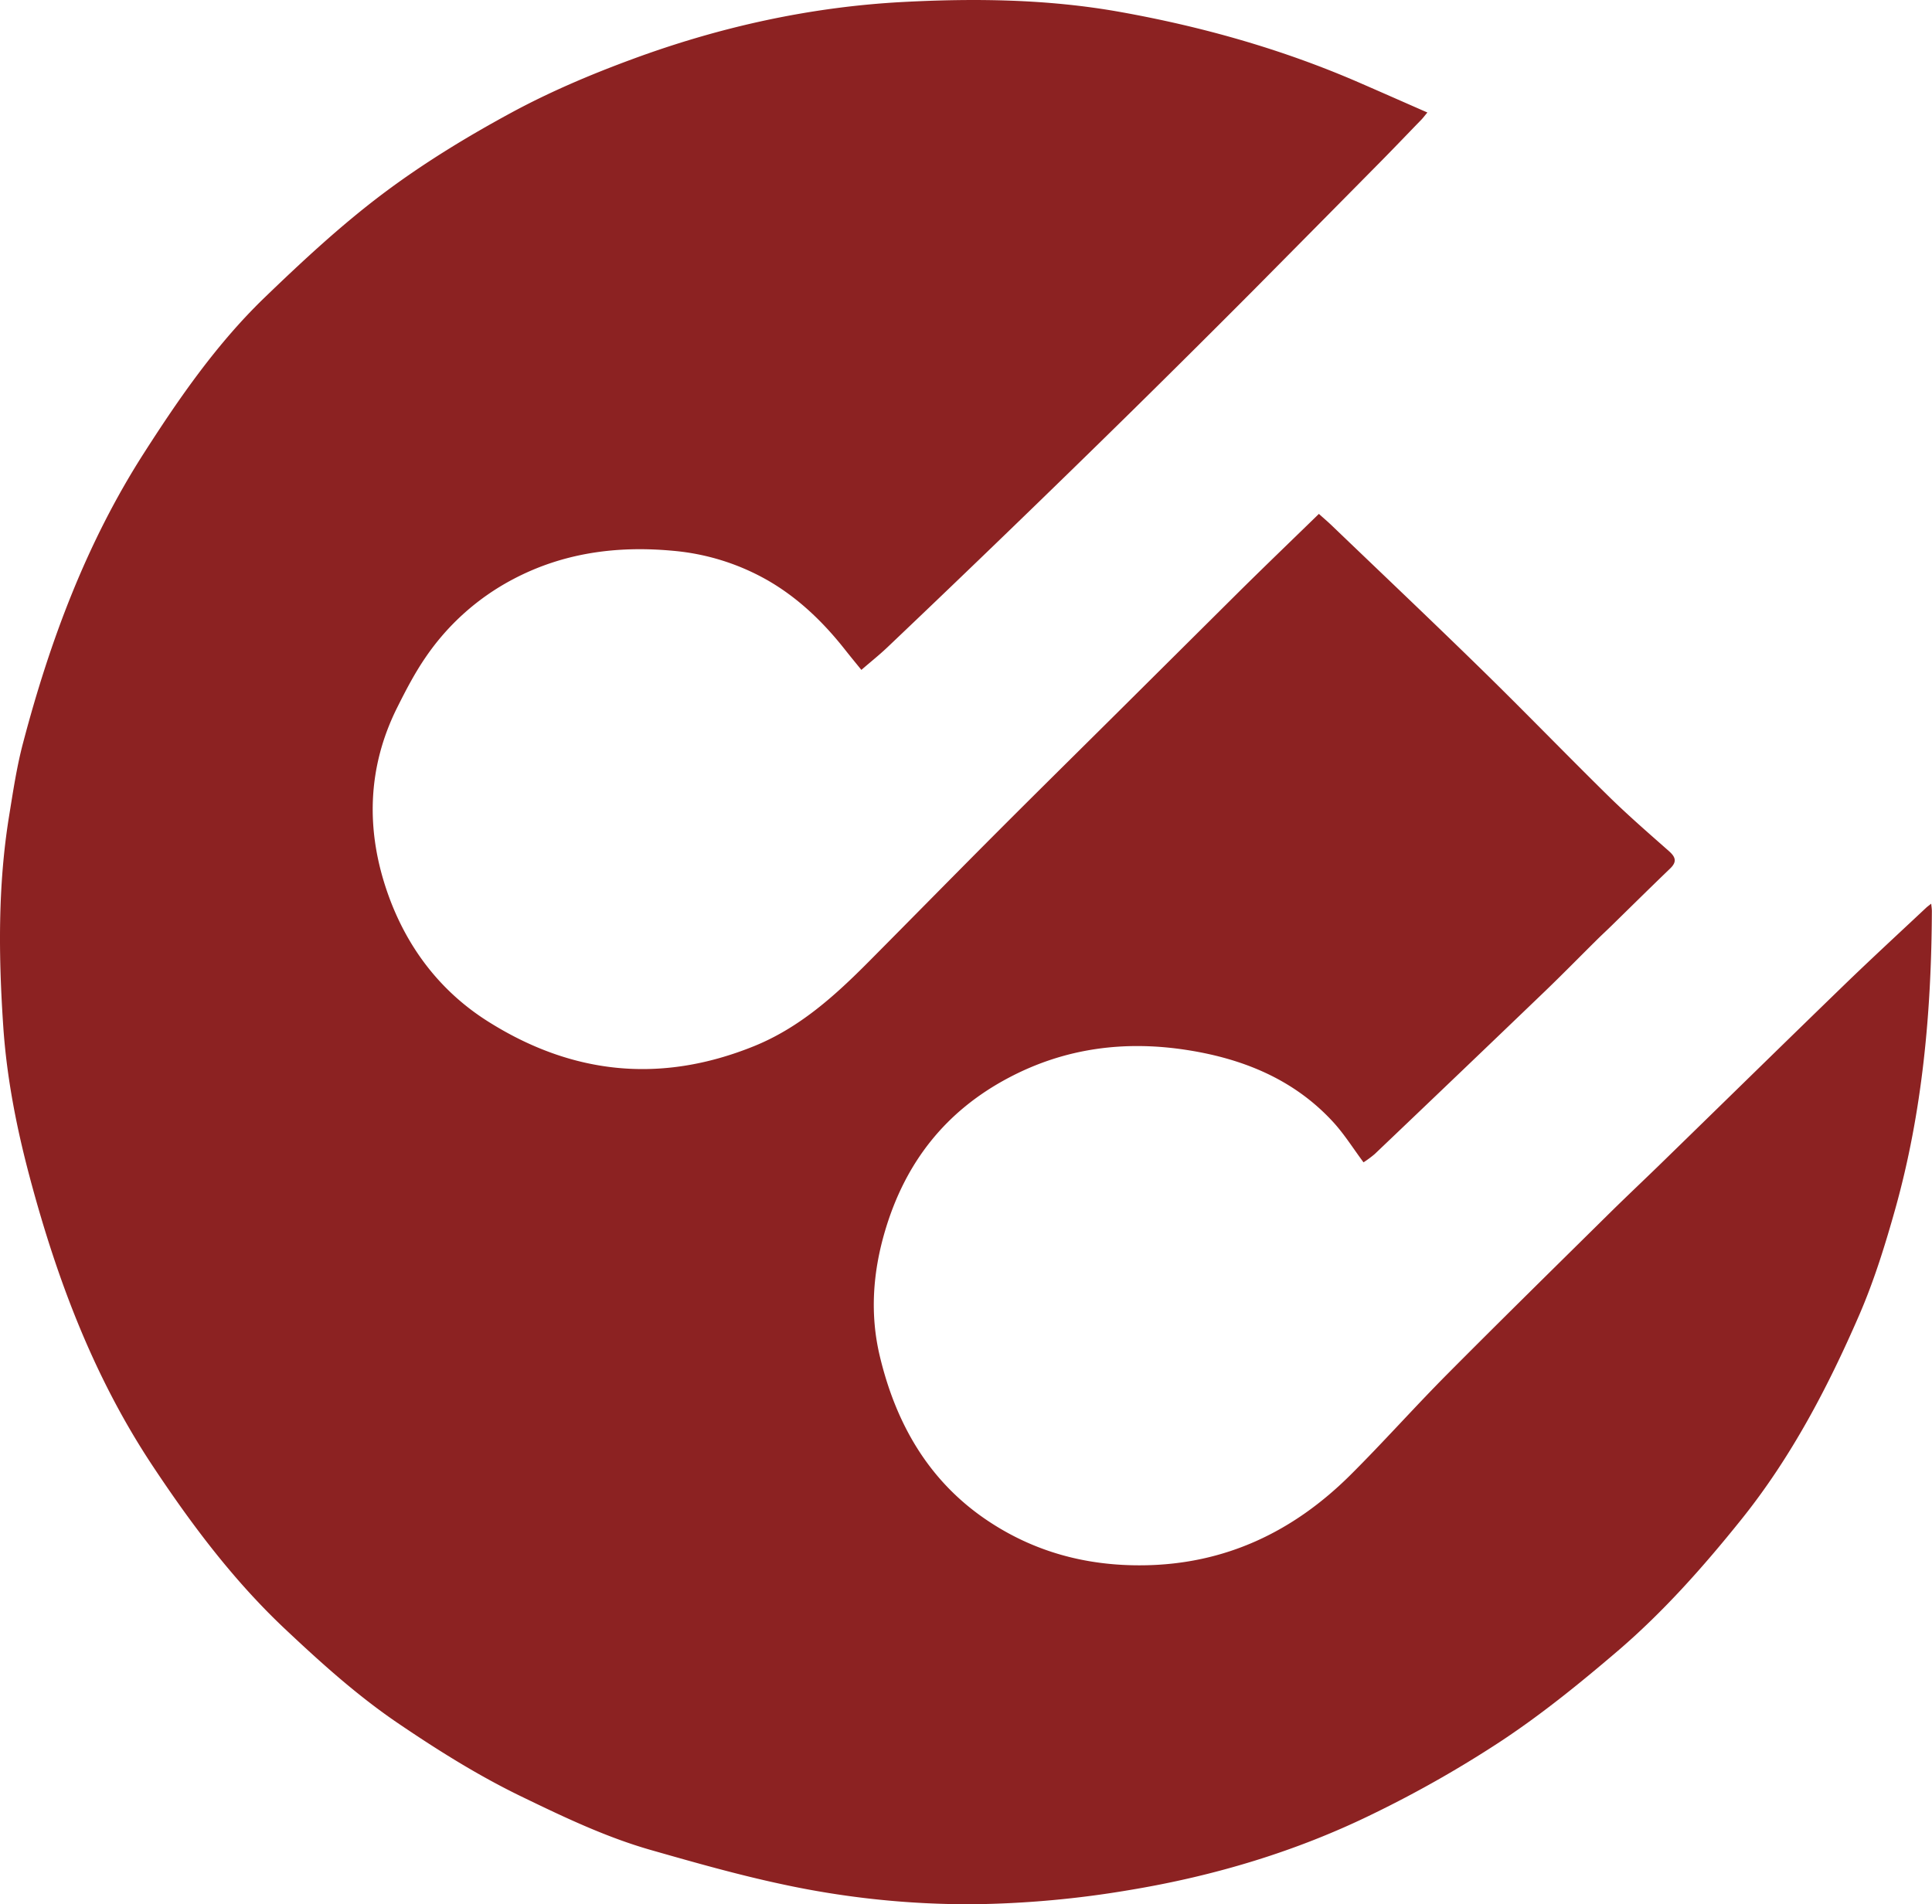 <?xml version="1.0" encoding="UTF-8"?>
<svg data-bbox="0 0.005 1009.541 995.2" viewBox="0 0 1009.61 995.21" xmlns="http://www.w3.org/2000/svg" data-type="color">
    <g>
        <path d="M712.54 607.46c-5.42-7.27-10.06-14.74-15.91-21.11-20.38-22.16-46.74-32.89-75.78-37.5-32.71-5.2-64.18-1.25-93.83 14.46-32.93 17.44-53.9 44.19-64.48 79.86-6.47 21.83-8 43.79-2.76 65.66 8.32 34.8 25.14 64.69 55.48 85.33 24.79 16.85 52.39 24.28 82.31 23.9 42.66-.53 78.2-17.49 108-47.08 17.09-17 33.09-35 50.06-52.14 28.18-28.37 56.72-56.4 85.17-84.5 9.58-9.46 19.41-18.66 29-28.05 31.27-30.45 62.42-61 93.77-91.38 14.12-13.67 28.6-27 42.92-40.44.68-.64 1.46-1.19 2.71-2.19.15 1.62.35 2.75.34 3.89-.23 52.64-4.89 104.78-19.12 155.64-5.22 18.62-11 37.29-18.64 55-16.49 38.05-35.7 74.79-61.81 107.31-19.77 24.64-40.78 48.35-64.82 68.9-19.15 16.36-38.83 32.35-59.76 46.28a595.34 595.34 0 0 1-67.31 38.38c-40.47 19.92-83.55 32.79-128.08 40.14a524.22 524.22 0 0 1-81.46 7.38 461.63 461.63 0 0 1-99.7-10.43c-23.09-4.92-45.87-11.39-68.59-17.88-23.27-6.64-45.08-17-66.84-27.54-23-11.06-44.41-24.49-65.46-38.78-21.37-14.52-40.38-31.69-59.11-49.33-26.87-25.32-48.78-54.54-69.1-85.18C49.09 719.84 29.89 669 15.66 615.69c-6.95-26-12.13-52.3-13.94-79C-.77 500-1.18 463 4.76 426.42c2.09-12.85 4-25.8 7.35-38.36 14-53.2 33.14-104.45 62.94-151 18.56-29 38.26-57.44 63.13-81.46 19.7-19 39.94-37.81 61.77-54.26C221 85.5 243.8 71.57 267 59c20.28-11 41.79-20.12 63.48-28.1C376 14.1 423.23 3.64 471.65 1.05c37.85-2 75.82-1.56 113.5 5.16 43 7.68 84.74 19.44 124.85 36.84 11.76 5.11 23.49 10.3 35.91 15.74-1.44 1.73-2.24 2.81-3.17 3.78-7 7.2-13.88 14.42-20.91 21.55q-33.58 34-67.27 68-30.56 30.69-61.42 61.09-33.09 32.54-66.49 64.79-31.32 30.27-62.89 60.26c-4.21 4-8.78 7.64-13.63 11.84-3-3.69-6-7.32-8.89-11-11.35-14.33-24.43-26.85-40.31-35.94a120.93 120.93 0 0 0-49.19-15.3c-29.23-2.73-57.41 1-83.66 14.87a126.58 126.58 0 0 0-45.74 40.89c-5.62 8.2-10.27 17.14-14.73 26.06-15.88 31.71-16.46 64.78-4.9 97.47 9.77 27.6 27 50.69 52.17 66.6 44.06 27.87 90.41 32.71 139.14 13 23.91-9.69 42.36-26.43 60.1-44.3 22.25-22.4 44.35-44.94 66.66-67.29 21.29-21.34 42.76-42.49 64.14-63.74q31.74-31.54 63.47-63.08c13.41-13.24 27-26.31 40.83-39.77 2.19 2 4.46 3.89 6.59 5.94 26.22 25.15 52.6 50.14 78.58 75.54 22.23 21.73 43.86 44.09 66 65.87 10.17 10 20.94 19.35 31.63 28.78 3.55 3.13 4.51 5.6.72 9.23-10.4 10-20.62 20.1-30.91 30.17-2.62 2.55-5.29 5-7.89 7.61-8.92 8.83-17.7 17.8-26.75 26.5q-44.31 42.55-88.8 84.92a55.05 55.05 0 0 1-5.85 4.33Z" fill="#8c2222" data-color="1"/>
    </g>
</svg>
